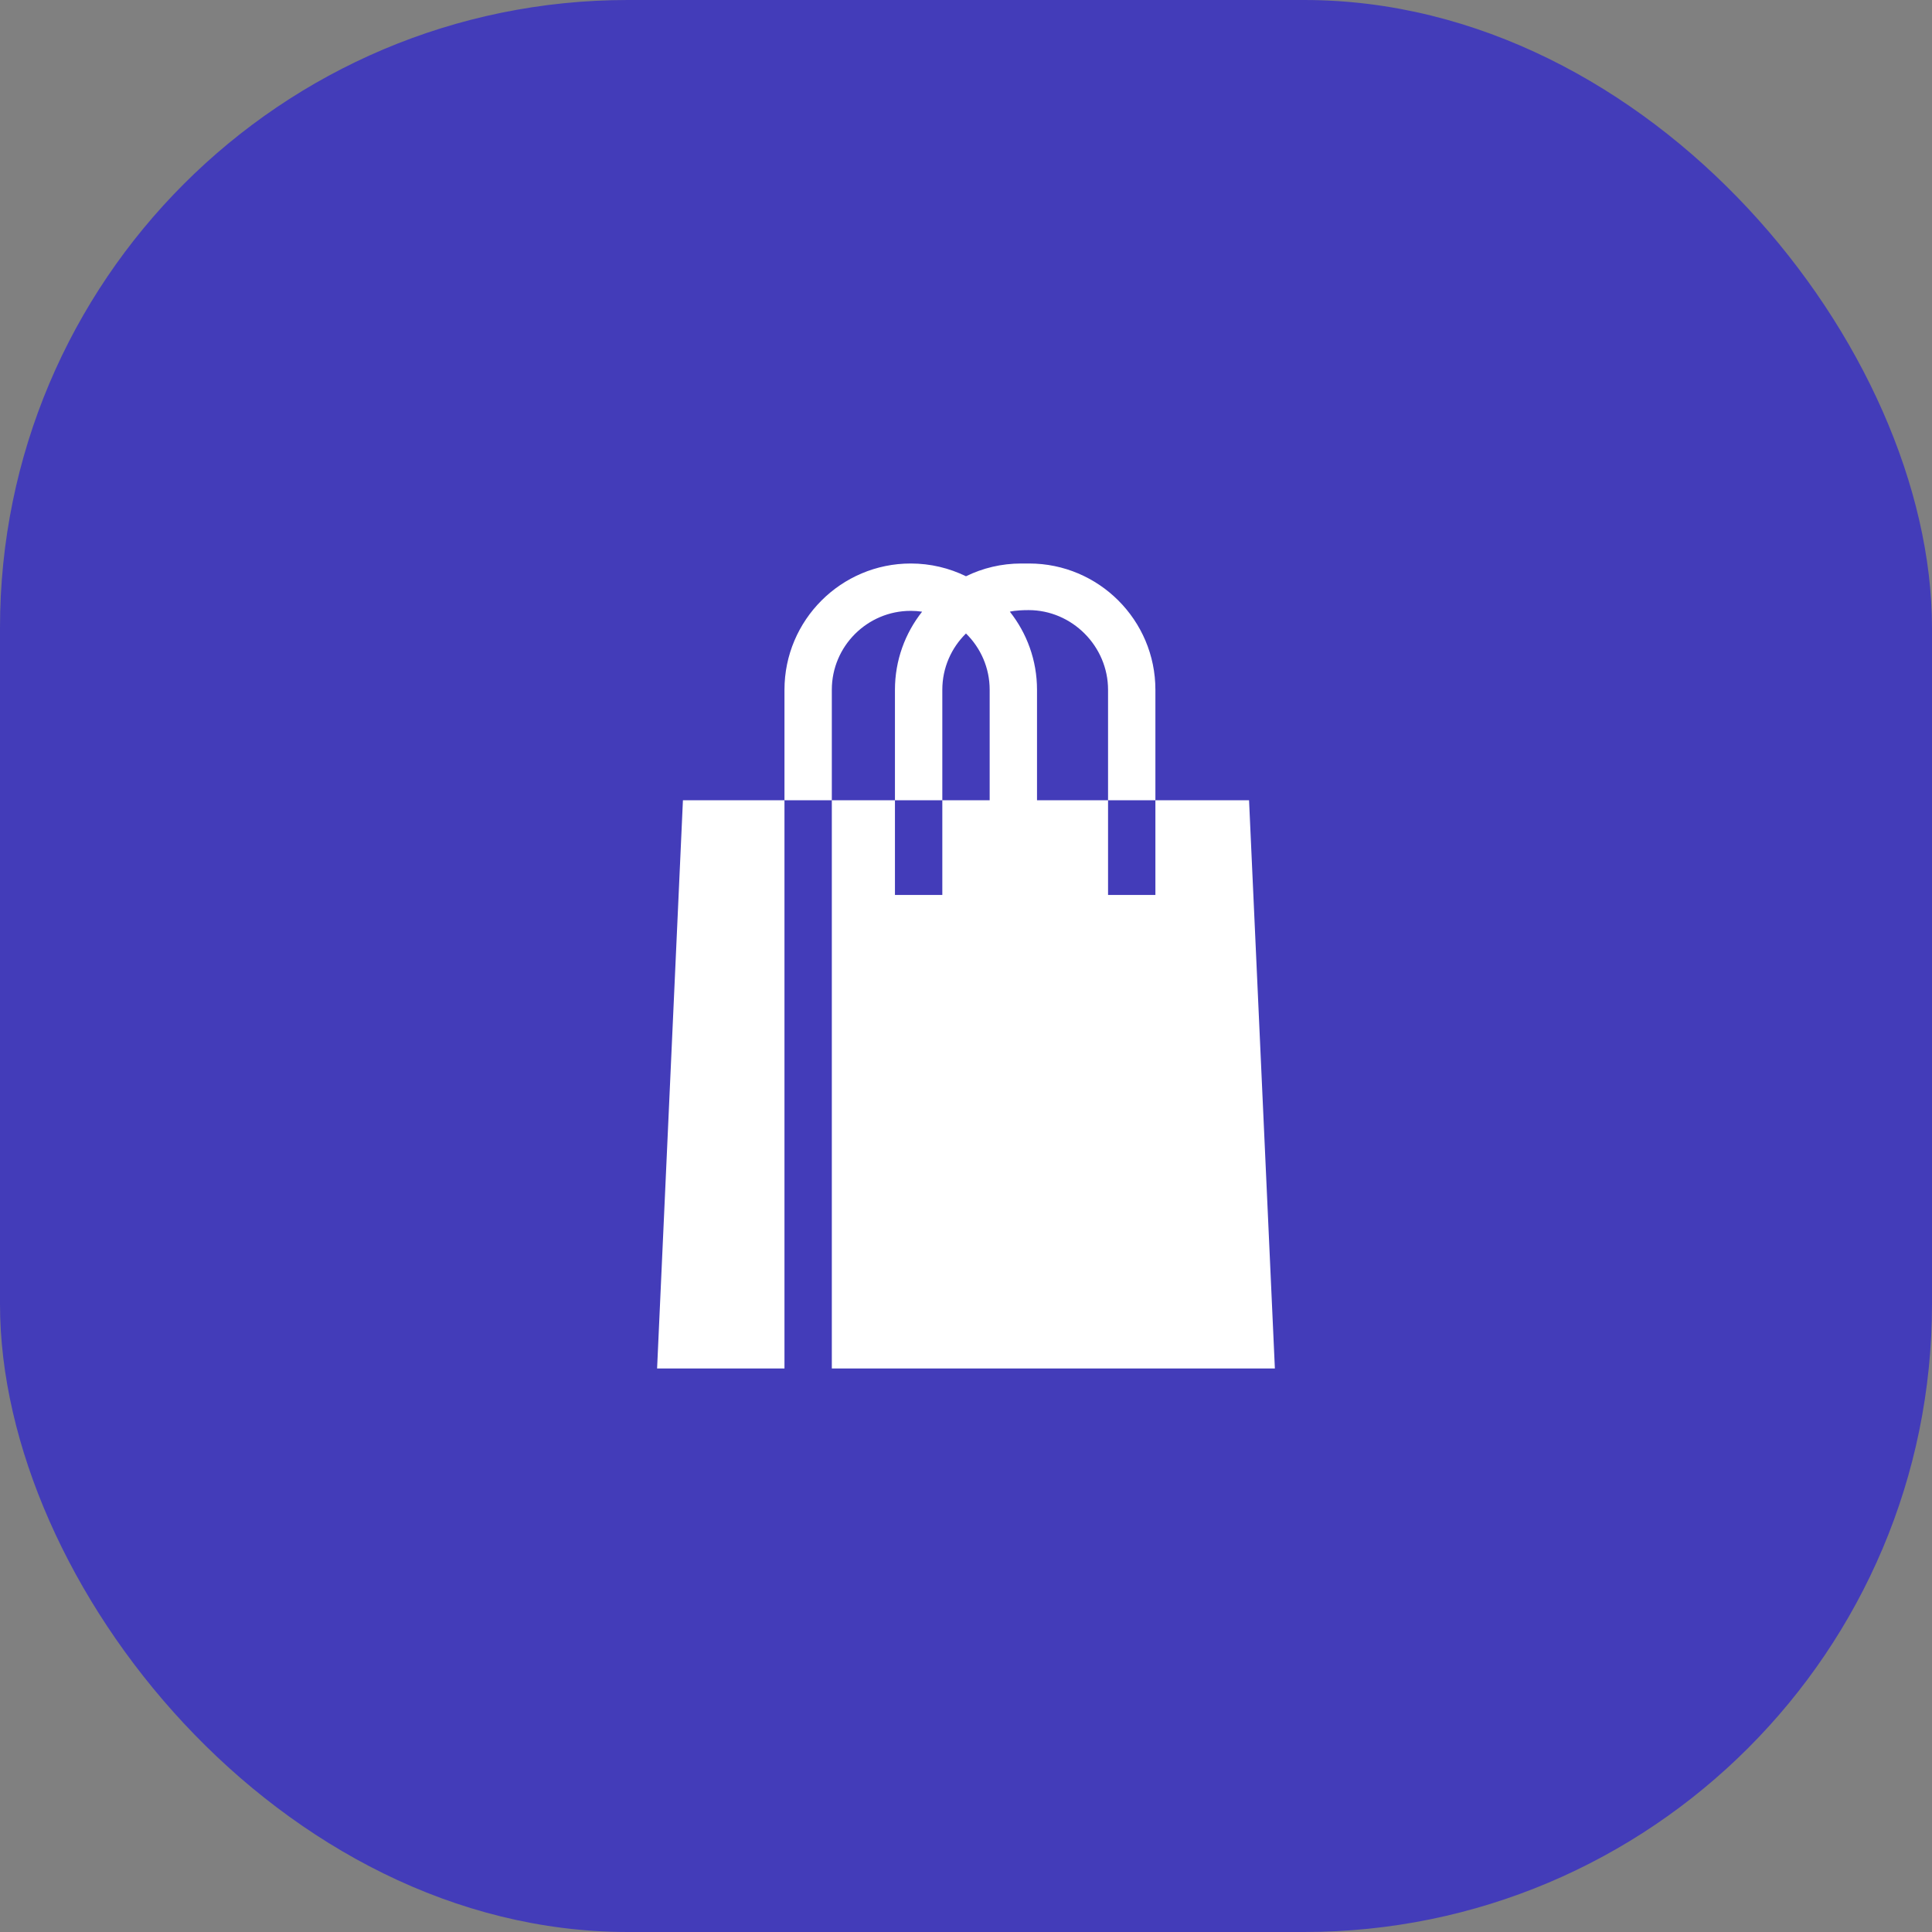 <svg width="120" height="120" viewBox="0 0 120 120" fill="none" xmlns="http://www.w3.org/2000/svg">
<rect x="0" y="0" width="120" height="120" fill="#808080" stroke="none"/>
<rect width="120" height="120" rx="39" fill="#433CB9"/>
<path d="M51.666 42.843C51.666 40.14 53.865 37.941 56.568 37.941C56.808 37.941 57.043 37.959 57.274 37.993C56.219 39.328 55.587 41.013 55.587 42.843V49.706H58.529V42.843C58.529 41.475 59.092 40.237 59.999 39.347C60.906 40.237 61.47 41.475 61.47 42.843V49.706H58.529V55.588H55.587V49.706H51.666V85H79.185L77.581 49.706H71.764V55.588H68.823V49.706H64.411V42.843C64.411 41.013 63.779 39.328 62.724 37.993C62.724 37.993 63.056 37.895 63.888 37.895C66.591 37.895 68.823 40.14 68.823 42.843V49.706H71.764V42.843C71.764 38.518 68.245 35 63.921 35H63.431C62.201 35 61.036 35.285 59.999 35.792C58.962 35.285 57.798 35 56.568 35C52.243 35 48.725 38.518 48.725 42.843V49.706H51.666V42.843Z" fill="white"/>
<path d="M48.725 49.706H42.418L40.813 85H48.725V49.706Z" fill="white"/>
</svg>